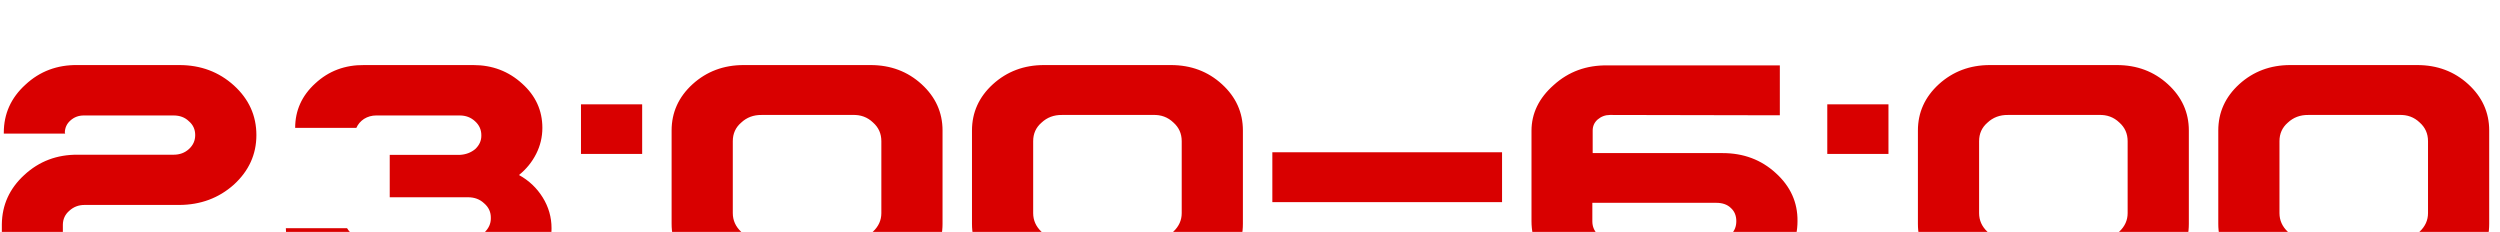 <?xml version="1.0" encoding="UTF-8"?> <svg xmlns="http://www.w3.org/2000/svg" width="194" height="18" viewBox="0 0 194 18" fill="none"><g filter="url(#filter0_i_35_11)"><path d="M6.033 0.607H13.917C15.576 0.607 16.989 1.136 18.157 2.194C19.317 3.252 19.896 4.535 19.896 6.041C19.896 7.539 19.312 8.821 18.145 9.888C16.977 10.929 15.567 11.454 13.917 11.462H6.554C6.097 11.462 5.703 11.614 5.373 11.919C5.051 12.198 4.886 12.554 4.878 12.985V14.166H19.896V18H0.143V12.96C0.16 11.462 0.739 10.188 1.882 9.139C3.033 8.072 4.421 7.548 6.046 7.564H13.473C13.947 7.564 14.344 7.416 14.666 7.12C14.988 6.824 15.148 6.464 15.148 6.041C15.148 5.601 14.983 5.241 14.653 4.962C14.349 4.666 13.955 4.518 13.473 4.518H6.503C6.097 4.518 5.75 4.649 5.462 4.911C5.183 5.157 5.039 5.47 5.03 5.851C5.039 5.851 5.043 5.863 5.043 5.889C5.068 5.906 5.068 5.918 5.043 5.927H0.295V5.851C0.295 4.386 0.854 3.146 1.971 2.131C3.088 1.09 4.442 0.582 6.033 0.607ZM28.263 0.607H36.73C38.203 0.607 39.464 1.086 40.514 2.042C41.563 2.981 42.088 4.128 42.088 5.482C42.088 6.193 41.927 6.866 41.605 7.501C41.284 8.136 40.84 8.682 40.273 9.139C41.043 9.562 41.656 10.142 42.113 10.878C42.57 11.614 42.799 12.41 42.799 13.265C42.799 14.56 42.308 15.677 41.326 16.616C40.344 17.539 39.16 18 37.772 18H27.209C25.838 18 24.653 17.539 23.654 16.616C22.672 15.677 22.182 14.56 22.182 13.265H26.93C27.268 13.823 27.789 14.102 28.491 14.102H36.312C36.819 14.102 37.238 13.942 37.568 13.62C37.924 13.29 38.097 12.909 38.089 12.477C38.097 12.021 37.924 11.64 37.568 11.335C37.238 11.022 36.819 10.865 36.312 10.865H30.243V7.577H35.677C36.142 7.552 36.54 7.404 36.87 7.133C37.2 6.828 37.361 6.468 37.352 6.054C37.352 5.622 37.188 5.258 36.857 4.962C36.536 4.666 36.142 4.518 35.677 4.518H29.189C28.851 4.518 28.538 4.606 28.25 4.784C27.979 4.962 27.78 5.195 27.653 5.482H22.905C22.905 4.128 23.426 2.977 24.467 2.029C25.508 1.064 26.773 0.59 28.263 0.607ZM45.084 3.654H49.832V7.501H45.084V3.654ZM45.084 14.166H49.832V18H45.084V14.166ZM57.703 0.607H67.555C69.112 0.607 70.432 1.103 71.516 2.093C72.599 3.083 73.141 4.281 73.141 5.686V12.922C73.141 14.327 72.599 15.524 71.516 16.515C70.432 17.505 69.112 18 67.555 18H57.703C56.154 18 54.834 17.505 53.742 16.515C52.659 15.524 52.117 14.327 52.117 12.922V5.686C52.117 4.281 52.659 3.083 53.742 2.093C54.834 1.103 56.154 0.607 57.703 0.607ZM59.1 4.479C58.473 4.471 57.944 4.67 57.513 5.076C57.081 5.449 56.865 5.927 56.865 6.511V12.097C56.865 12.655 57.081 13.138 57.513 13.544C57.944 13.925 58.473 14.12 59.1 14.128H66.158C66.784 14.102 67.314 13.904 67.745 13.531C68.177 13.125 68.393 12.647 68.393 12.097V6.511C68.393 5.927 68.177 5.444 67.745 5.063C67.314 4.649 66.784 4.454 66.158 4.479H59.1ZM81.012 0.607H90.863C92.421 0.607 93.741 1.103 94.824 2.093C95.908 3.083 96.449 4.281 96.449 5.686V12.922C96.449 14.327 95.908 15.524 94.824 16.515C93.741 17.505 92.421 18 90.863 18H81.012C79.463 18 78.143 17.505 77.051 16.515C75.967 15.524 75.426 14.327 75.426 12.922V5.686C75.426 4.281 75.967 3.083 77.051 2.093C78.143 1.103 79.463 0.607 81.012 0.607ZM82.408 4.479C81.782 4.471 81.253 4.67 80.821 5.076C80.39 5.449 80.174 5.927 80.174 6.511V12.097C80.174 12.655 80.39 13.138 80.821 13.544C81.253 13.925 81.782 14.12 82.408 14.128H89.467C90.093 14.102 90.622 13.904 91.054 13.531C91.485 13.125 91.701 12.647 91.701 12.097V6.511C91.701 5.927 91.485 5.444 91.054 5.063C90.622 4.649 90.093 4.454 89.467 4.479H82.408ZM98.734 7.374H116.559V11.246H98.734V7.374ZM124.747 0.633H138.115V4.505C135.001 4.505 130.604 4.496 124.925 4.479C124.569 4.479 124.252 4.598 123.973 4.835C123.719 5.063 123.592 5.347 123.592 5.686V7.438H133.672C135.297 7.438 136.672 7.954 137.798 8.986C138.94 10.019 139.503 11.263 139.486 12.719C139.486 14.166 138.919 15.41 137.785 16.451C136.668 17.484 135.297 18 133.672 18H124.658C123.05 18 121.675 17.484 120.532 16.451C119.407 15.41 118.844 14.166 118.844 12.719V5.711C118.844 4.357 119.419 3.172 120.57 2.156C121.721 1.115 123.114 0.607 124.747 0.633ZM123.566 11.297V12.731C123.566 13.138 123.71 13.48 123.998 13.76C124.286 14.014 124.667 14.141 125.141 14.141H133.177C133.659 14.141 134.04 14.009 134.319 13.747C134.599 13.485 134.738 13.142 134.738 12.719C134.738 12.287 134.594 11.944 134.307 11.69C134.036 11.428 133.659 11.297 133.177 11.297H123.566ZM141.797 3.654H146.545V7.501H141.797V3.654ZM141.797 14.166H146.545V18H141.797V14.166ZM154.416 0.607H164.268C165.825 0.607 167.145 1.103 168.229 2.093C169.312 3.083 169.854 4.281 169.854 5.686V12.922C169.854 14.327 169.312 15.524 168.229 16.515C167.145 17.505 165.825 18 164.268 18H154.416C152.867 18 151.547 17.505 150.455 16.515C149.372 15.524 148.83 14.327 148.83 12.922V5.686C148.83 4.281 149.372 3.083 150.455 2.093C151.547 1.103 152.867 0.607 154.416 0.607ZM155.812 4.479C155.186 4.471 154.657 4.67 154.226 5.076C153.794 5.449 153.578 5.927 153.578 6.511V12.097C153.578 12.655 153.794 13.138 154.226 13.544C154.657 13.925 155.186 14.12 155.812 14.128H162.871C163.497 14.102 164.026 13.904 164.458 13.531C164.89 13.125 165.105 12.647 165.105 12.097V6.511C165.105 5.927 164.89 5.444 164.458 5.063C164.026 4.649 163.497 4.454 162.871 4.479H155.812ZM177.725 0.607H187.576C189.133 0.607 190.454 1.103 191.537 2.093C192.62 3.083 193.162 4.281 193.162 5.686V12.922C193.162 14.327 192.62 15.524 191.537 16.515C190.454 17.505 189.133 18 187.576 18H177.725C176.176 18 174.855 17.505 173.764 16.515C172.68 15.524 172.139 14.327 172.139 12.922V5.686C172.139 4.281 172.68 3.083 173.764 2.093C174.855 1.103 176.176 0.607 177.725 0.607ZM179.121 4.479C178.495 4.471 177.966 4.67 177.534 5.076C177.103 5.449 176.887 5.927 176.887 6.511V12.097C176.887 12.655 177.103 13.138 177.534 13.544C177.966 13.925 178.495 14.12 179.121 14.128H186.18C186.806 14.102 187.335 13.904 187.767 13.531C188.198 13.125 188.414 12.647 188.414 12.097V6.511C188.414 5.927 188.198 5.444 187.767 5.063C187.335 4.649 186.806 4.454 186.18 4.479H179.121Z" fill="#D90000"></path></g><defs><filter id="filter0_i_35_11" x="0.143" y="0.569" width="193.02" height="21.873" filterUnits="userSpaceOnUse" color-interpolation-filters="sRGB"><feFlood flood-opacity="0" result="BackgroundImageFix"></feFlood><feBlend mode="normal" in="SourceGraphic" in2="BackgroundImageFix" result="shape"></feBlend><feColorMatrix in="SourceAlpha" type="matrix" values="0 0 0 0 0 0 0 0 0 0 0 0 0 0 0 0 0 0 127 0" result="hardAlpha"></feColorMatrix><feOffset dy="4.442"></feOffset><feGaussianBlur stdDeviation="2.221"></feGaussianBlur><feComposite in2="hardAlpha" operator="arithmetic" k2="-1" k3="1"></feComposite><feColorMatrix type="matrix" values="0 0 0 0 1 0 0 0 0 1 0 0 0 0 1 0 0 0 0.34 0"></feColorMatrix><feBlend mode="normal" in2="shape" result="effect1_innerShadow_35_11"></feBlend></filter></defs></svg> 